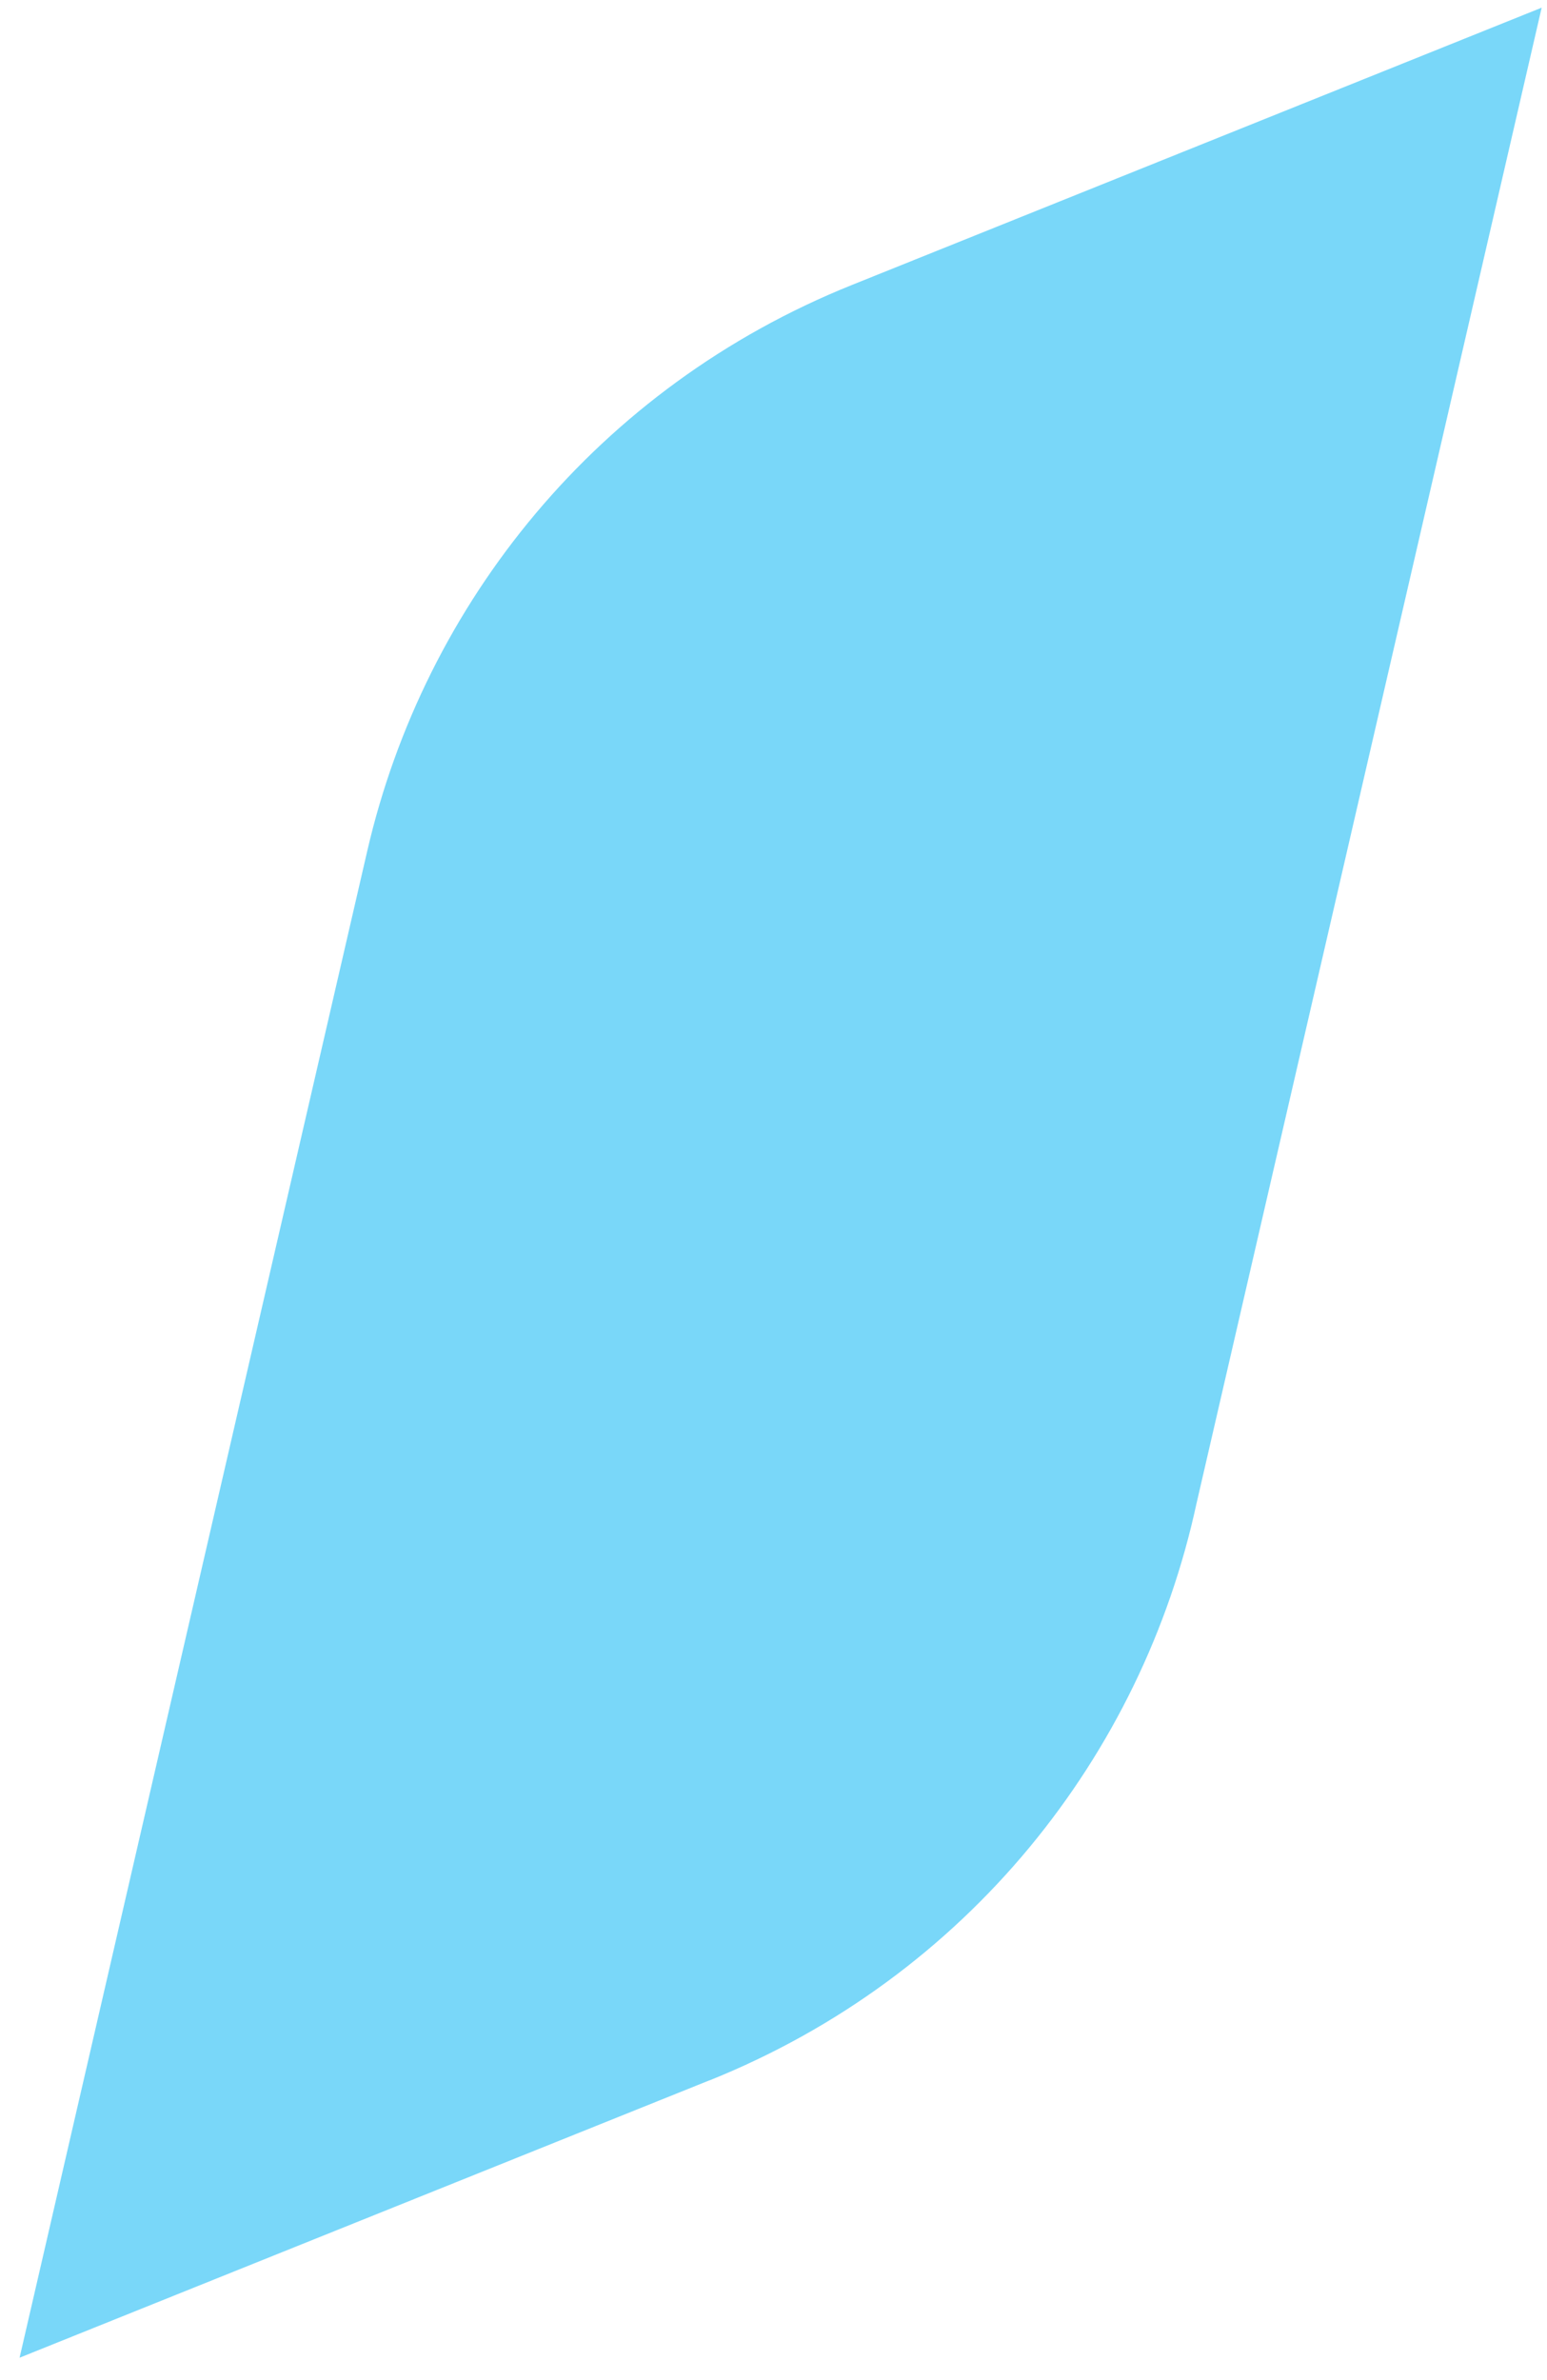 <svg width="65" height="100" viewBox="0 0 65 100" fill="none" xmlns="http://www.w3.org/2000/svg">
<path d="M29.813 87.404L0.819 99.061L0.821 99.067L15.433 35.745C17.832 25.356 25.114 16.268 35.788 11.976C45.068 8.245 54.725 4.363 64.776 0.322L50.272 63.175C47.985 73.756 40.648 83.052 29.815 87.407" fill="#79D7F9"/>
</svg>

